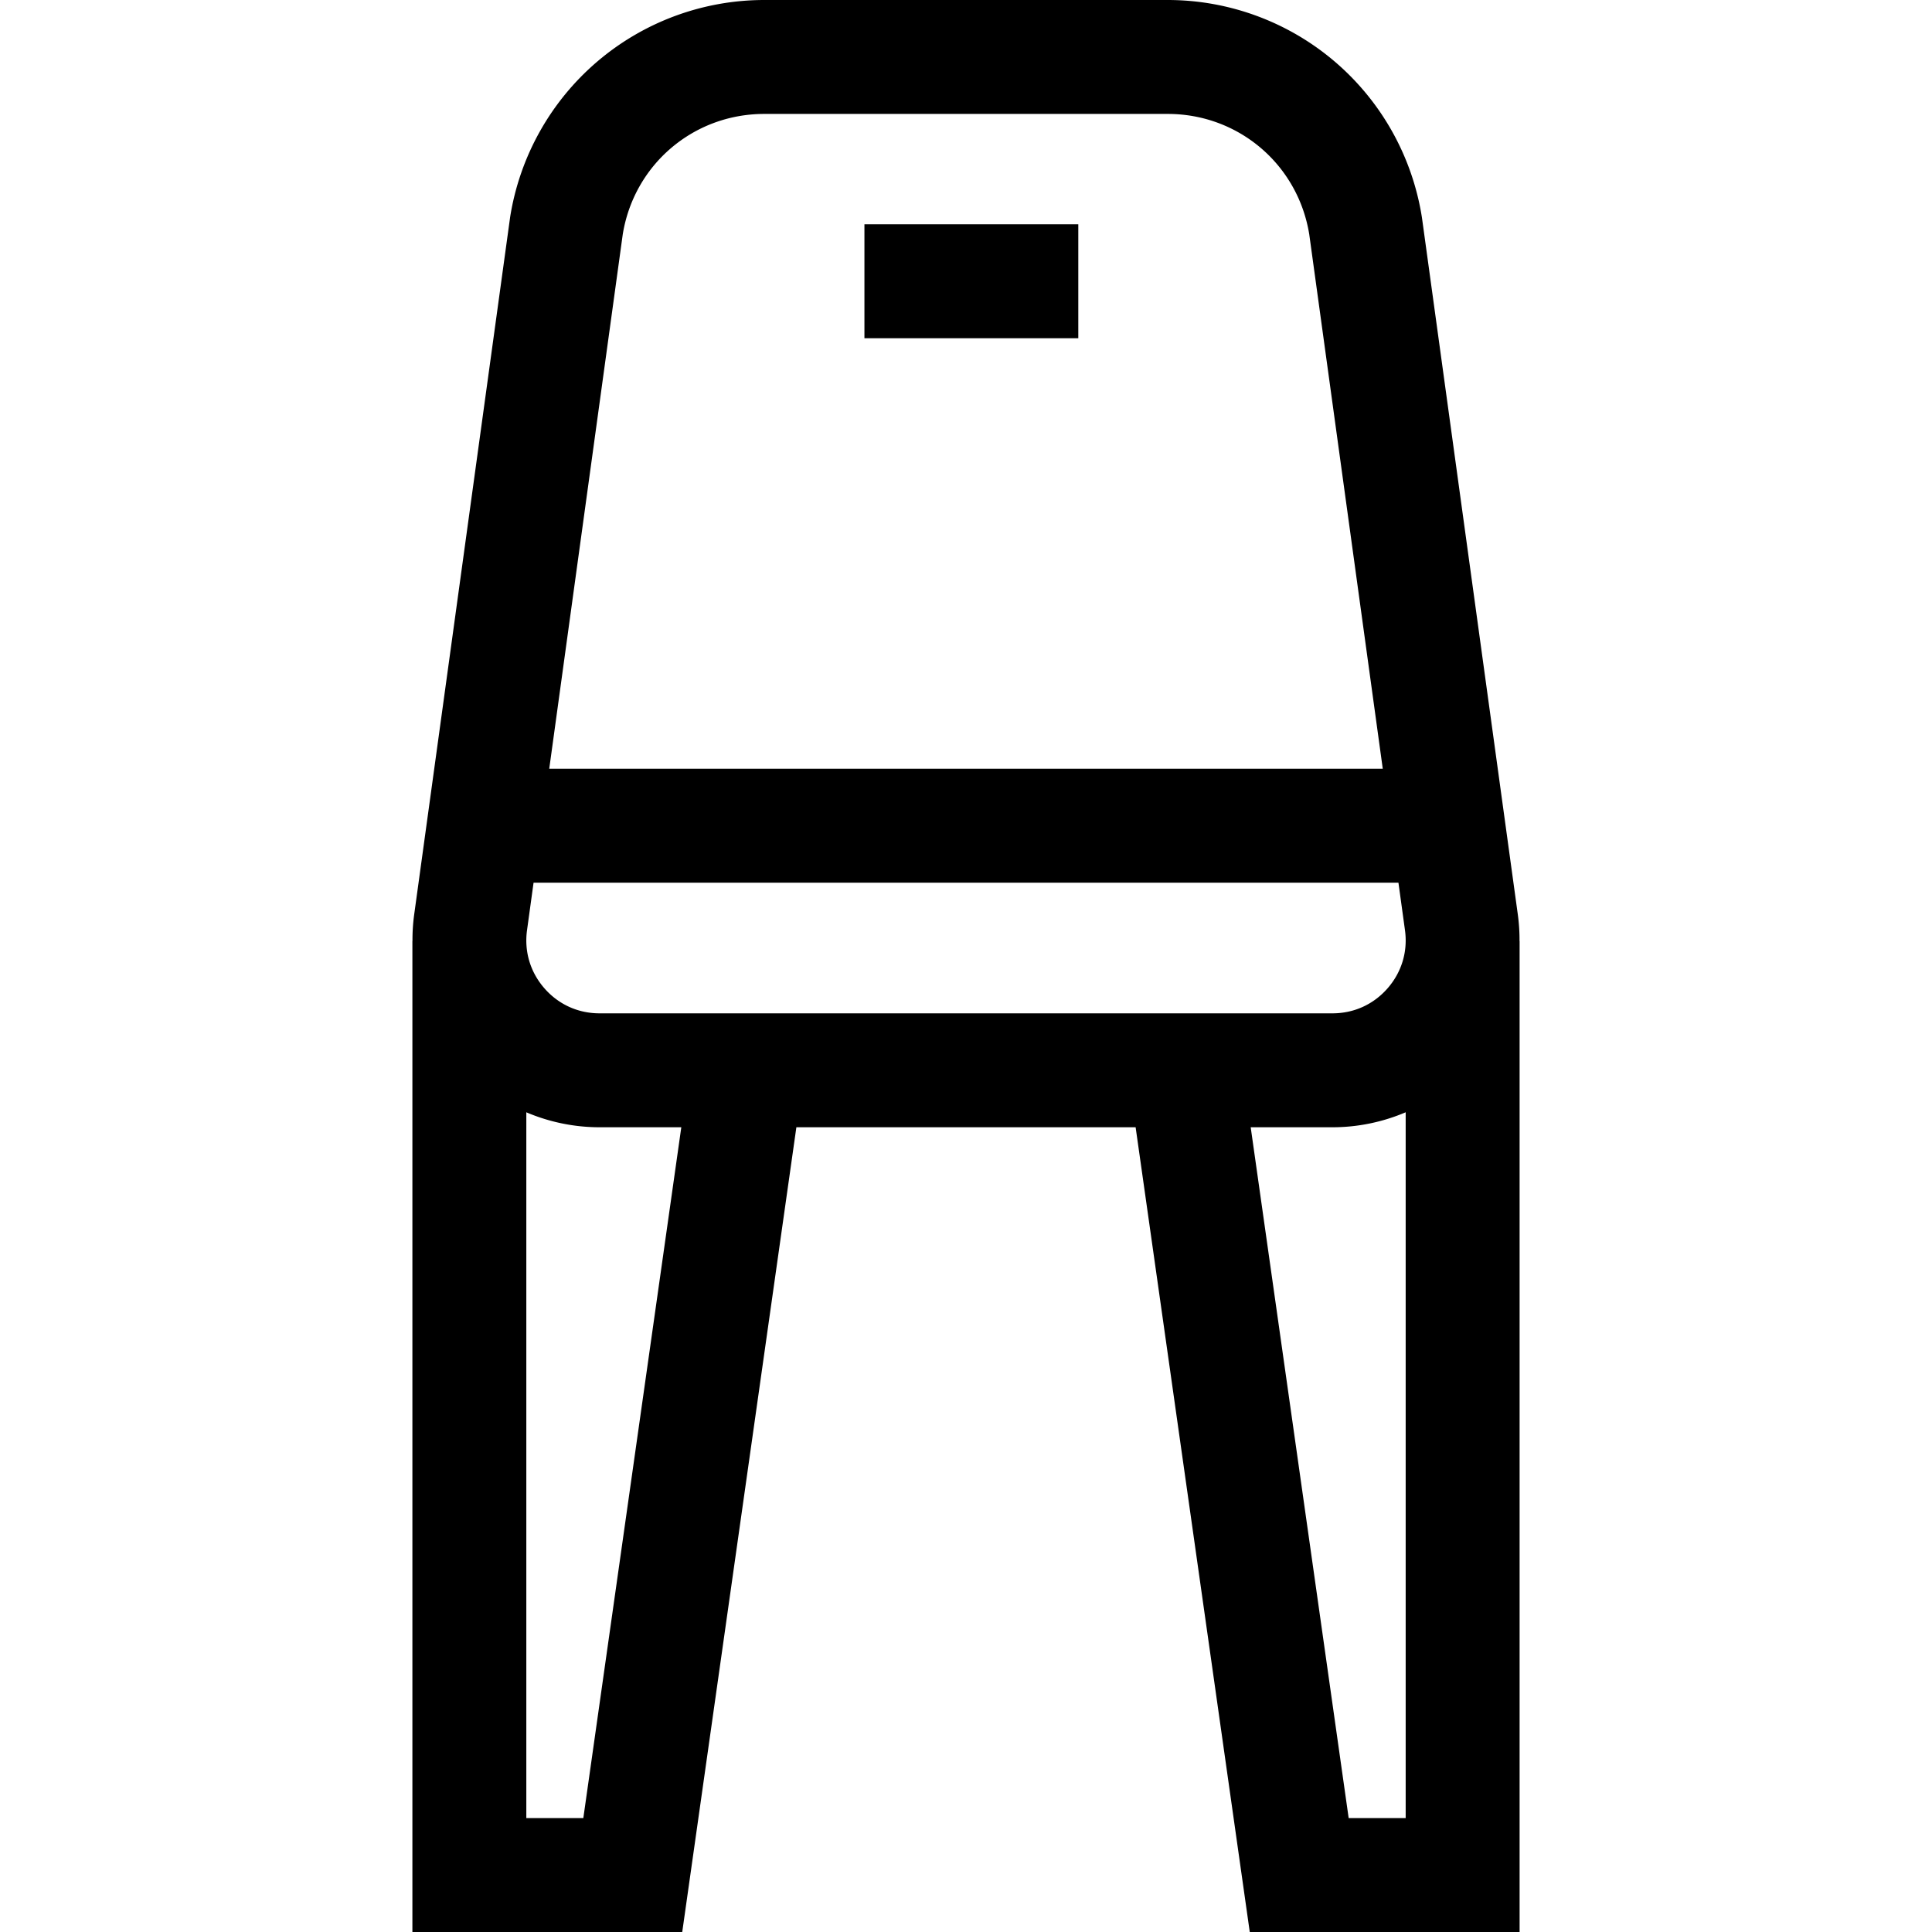 <svg xmlns="http://www.w3.org/2000/svg" version="1.1" xmlns:xlink="http://www.w3.org/1999/xlink" width="512" height="512" x="0" y="0" viewBox="0 0 508.749 508.749" style="enable-background:new 0 0 512 512" xml:space="preserve" class=""><g><path d="M400.132 247.837a49.358 49.358 0 0 0-.443-6.98L374.461 57.476l-.044-.296a67.8 67.8 0 0 0-22.91-40.938A67.797 67.797 0 0 0 307.497 0H201.252a67.802 67.802 0 0 0-44.011 16.242 67.798 67.798 0 0 0-22.91 40.938L109.06 240.857a49.346 49.346 0 0 0-.443 6.916h-.022v260.976h71.057l30.055-211.91h89.335l30.055 211.91h71.057V247.837zm-30.164-2.892c.771 5.599-.851 11.028-4.564 15.288s-8.872 6.606-14.523 6.606H157.869c-5.651 0-10.81-2.346-14.523-6.606s-5.335-9.689-4.564-15.288l1.721-12.512h227.745zM163.986 61.724C166.958 43.333 182.609 30 201.252 30h106.244c18.644 0 34.294 13.333 37.267 31.724l19.357 140.71H144.629zm-10.379 417.025h-15.012V292.896a49.228 49.228 0 0 0 19.273 3.944h21.538zm201.535 0-25.799-181.91h21.538c6.704 0 13.244-1.38 19.273-3.944v185.853h-15.012z" fill="#000000" opacity="1" data-original="#000000" class=""></path><path d="M227.629 59.065h56.317v30h-56.317z" fill="#000000" opacity="1" data-original="#000000" class=""></path></g></svg>